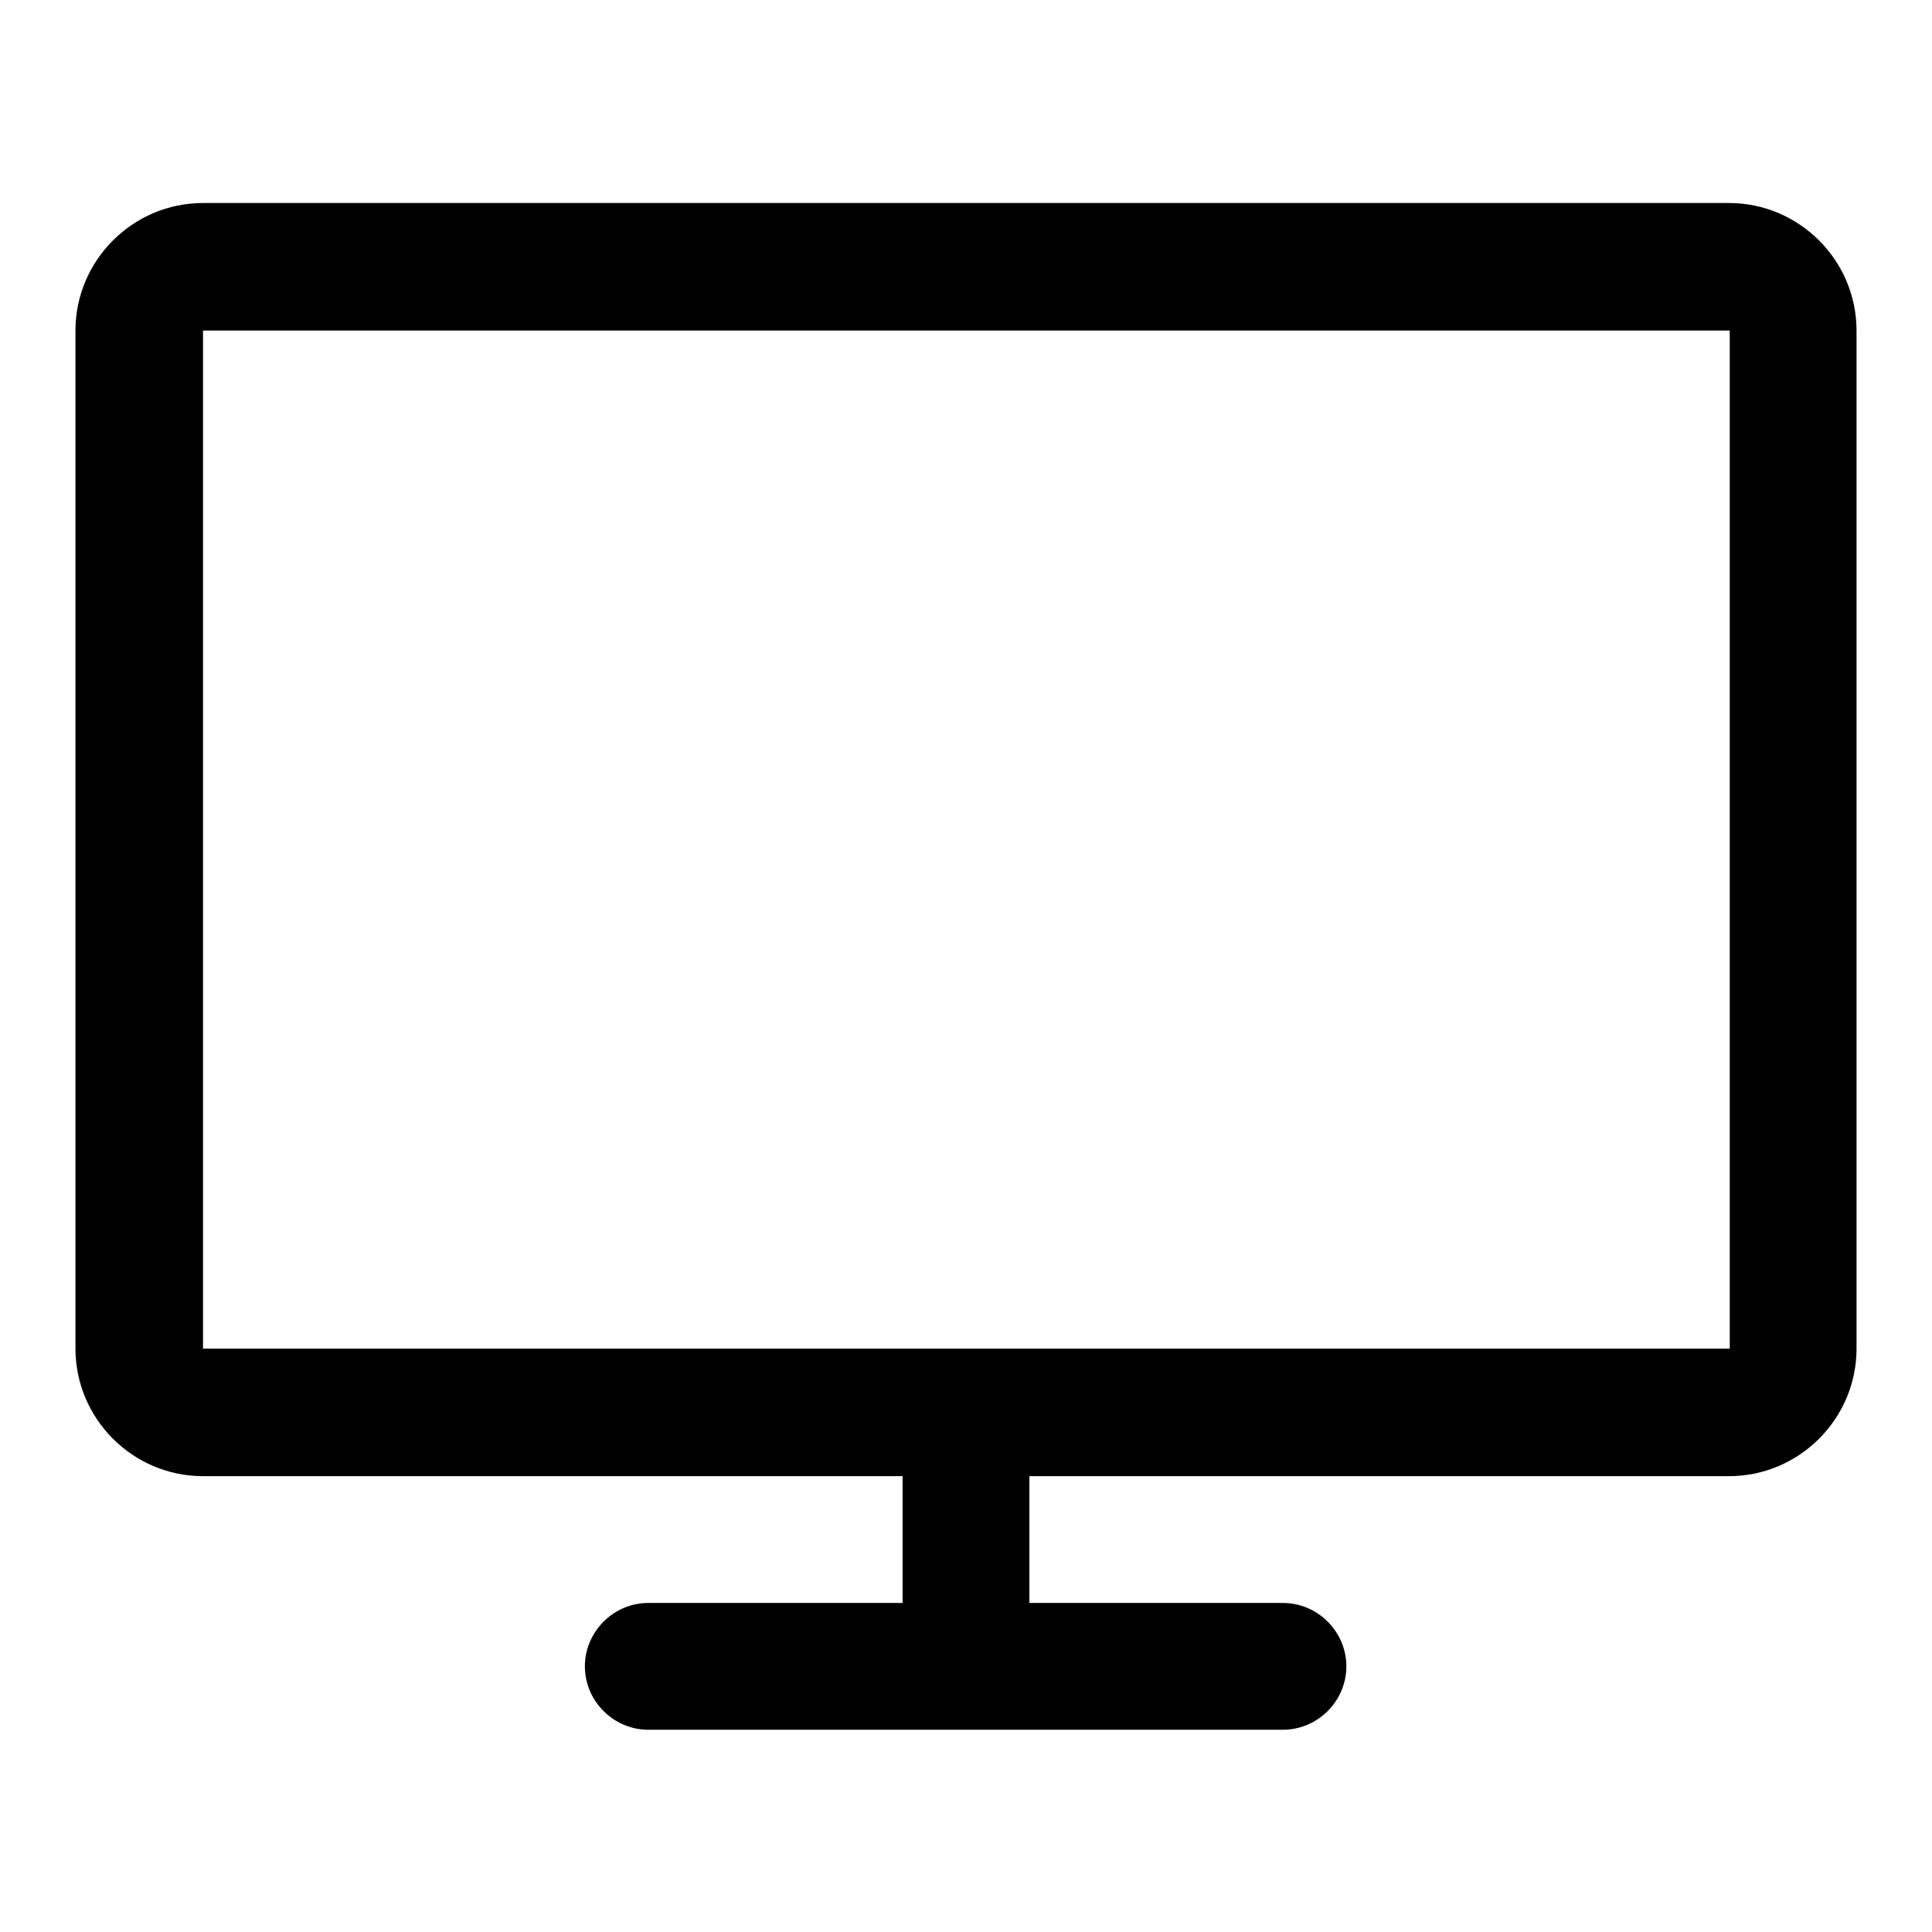 <?xml version="1.0" encoding="utf-8"?>
<!-- Svg Vector Icons : http://www.onlinewebfonts.com/icon -->
<!DOCTYPE svg PUBLIC "-//W3C//DTD SVG 1.1//EN" "http://www.w3.org/Graphics/SVG/1.1/DTD/svg11.dtd">
<svg version="1.1" xmlns="http://www.w3.org/2000/svg" xmlns:xlink="http://www.w3.org/1999/xlink" x="0px" y="0px" viewBox="0 0 256 256" enable-background="new 0 0 256 256" xml:space="preserve">
<g><g><path fill="#000000" d="M229.1,26.9H26.9c-9.3,0-16.9,7.6-16.9,16.9v134.9c0,9.3,7.6,16.9,16.9,16.9h92.7v16.8H85.9c-4.6,0-8.4,3.8-8.4,8.4l0,0c0,4.6,3.8,8.4,8.4,8.4H170c4.6,0,8.4-3.8,8.4-8.4l0,0c0-4.6-3.8-8.4-8.4-8.4h-33.6v-16.8h92.7c9.3,0,16.9-7.6,16.9-16.9V43.8C246,34.5,238.4,26.9,229.1,26.9z M229.1,178.7H26.9V43.8h202.3V178.7z"/></g></g>
</svg>